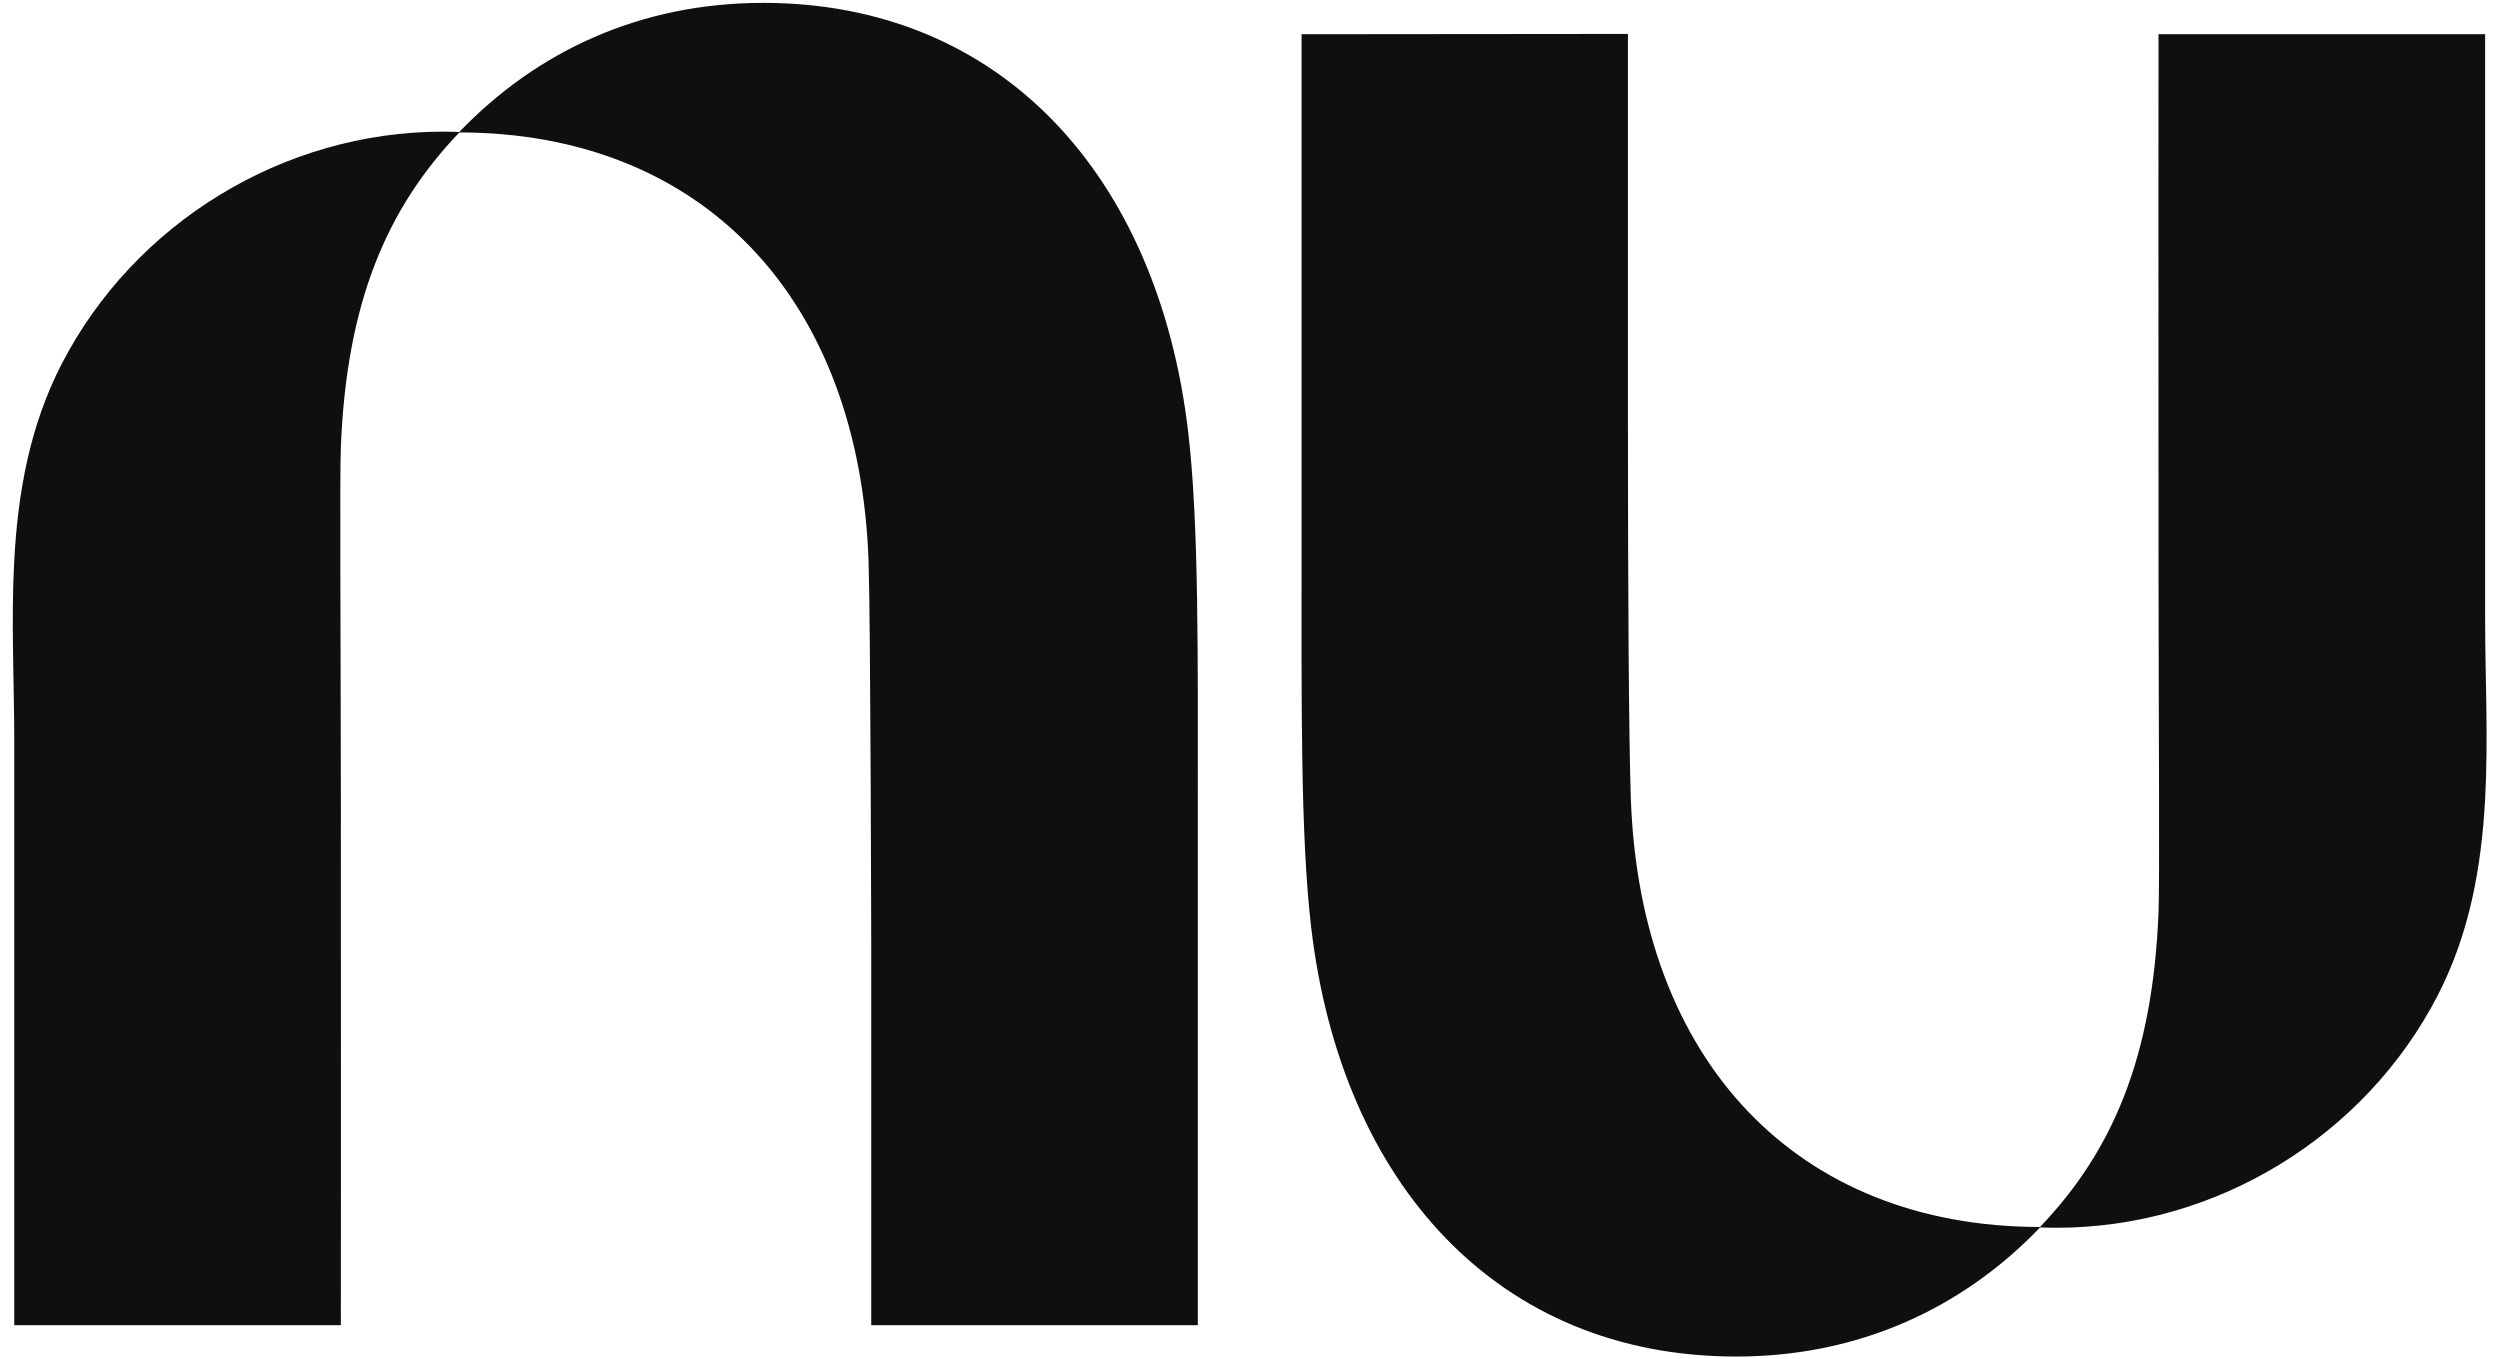 <svg xmlns:dc="http://purl.org/dc/elements/1.1/" xmlns:cc="http://creativecommons.org/ns#" xmlns:rdf="http://www.w3.org/1999/02/22-rdf-syntax-ns#" xmlns:svg="http://www.w3.org/2000/svg" xmlns="http://www.w3.org/2000/svg" viewBox="0 0 550.907 299.493" height="299.493" width="550.907" xml:space="preserve" id="svg2" version="1.1" xmlns:xlink="http://www.w3.org/1999/xlink">
 <defs id="defs6">
 </defs>
 <g transform="matrix(1.333,0,0,-1.333,0,299.493)" id="g10">
  <g transform="scale(0.1)" id="g12">
   <path id="path14" style="fill:#100f0d;fill-opacity:1;fill-rule:nonzero;stroke:none" d="m 23.574,1320.82 c -5.465,-100.36 0,-202.3 0,-301.69 0,-201.931 0,-403.849 0,-605.778 0,-118.473 0,-238.821 0,-357.293 0,-0.059 0,0 0,0 H 563.48 c 0,0 0.372,474.41 0,882.293 -0.25,274.548 -2.015,519.238 0,569.448 9.567,238.02 74.79,393.53 196.52,520.72 -9.348,0.37 -18.723,0.61 -28.148,0.61 -263.024,0 -509.684,-150.63 -630.094,-384.47 C 49.145,1542.48 29.652,1432.63 23.574,1320.82">
   </path>
   <path id="path16" style="fill:#100f0d;fill-opacity:1;fill-rule:nonzero;stroke:none" d="m 1261.65,2242 c -201.94,0 -373.681,-78.96 -503.087,-214.17 402.297,0 662.777,-273.95 677.317,-710.22 3.33,-100.1 4.39,-635.719 4.39,-635.719 V 56.059 h 539.87 c 0,0 0,433.492 0,846.05 0,255.731 2.03,477.151 -15.78,629.591 -49.78,426 -310.14,710.3 -702.71,710.3">
   </path>
   <path id="path18" style="fill:#100f0d;fill-opacity:1;fill-rule:nonzero;stroke:none" d="m 4108.23,925.422 c 5.46,100.348 0,202.288 0,301.678 0,201.93 0,403.85 0,605.78 0,118.47 0,238.82 0,357.3 0,0.05 0,0 0,0 h -539.91 c 0,0 -0.38,-474.43 0,-882.3 0.25,-274.55 2.02,-519.239 0,-569.458 -9.57,-238 -74.79,-393.524 -196.52,-520.711 9.35,-0.371 18.72,-0.609 28.16,-0.609 263.01,0 509.67,150.628 630.08,384.468 52.62,102.18 72.1,212.032 78.19,323.852">
   </path>
   <path id="path20" style="fill:#100f0d;fill-opacity:1;fill-rule:nonzero;stroke:none" d="m 2870.15,4.219 c 201.94,0 373.68,78.973 503.09,214.179 -402.3,0 -662.78,273.954 -677.32,710.223 -3.34,100.099 -4.74,348.489 -4.74,636.239 0,314.55 0,625.83 0,625.83 l -539.52,-0.51 c 0,0 0,-433.5 0,-846.06 0,-255.74 -2.04,-477.14 15.78,-629.581 C 2217.22,288.531 2477.57,4.219 2870.15,4.219">
   </path>
  </g>
 </g>
</svg>